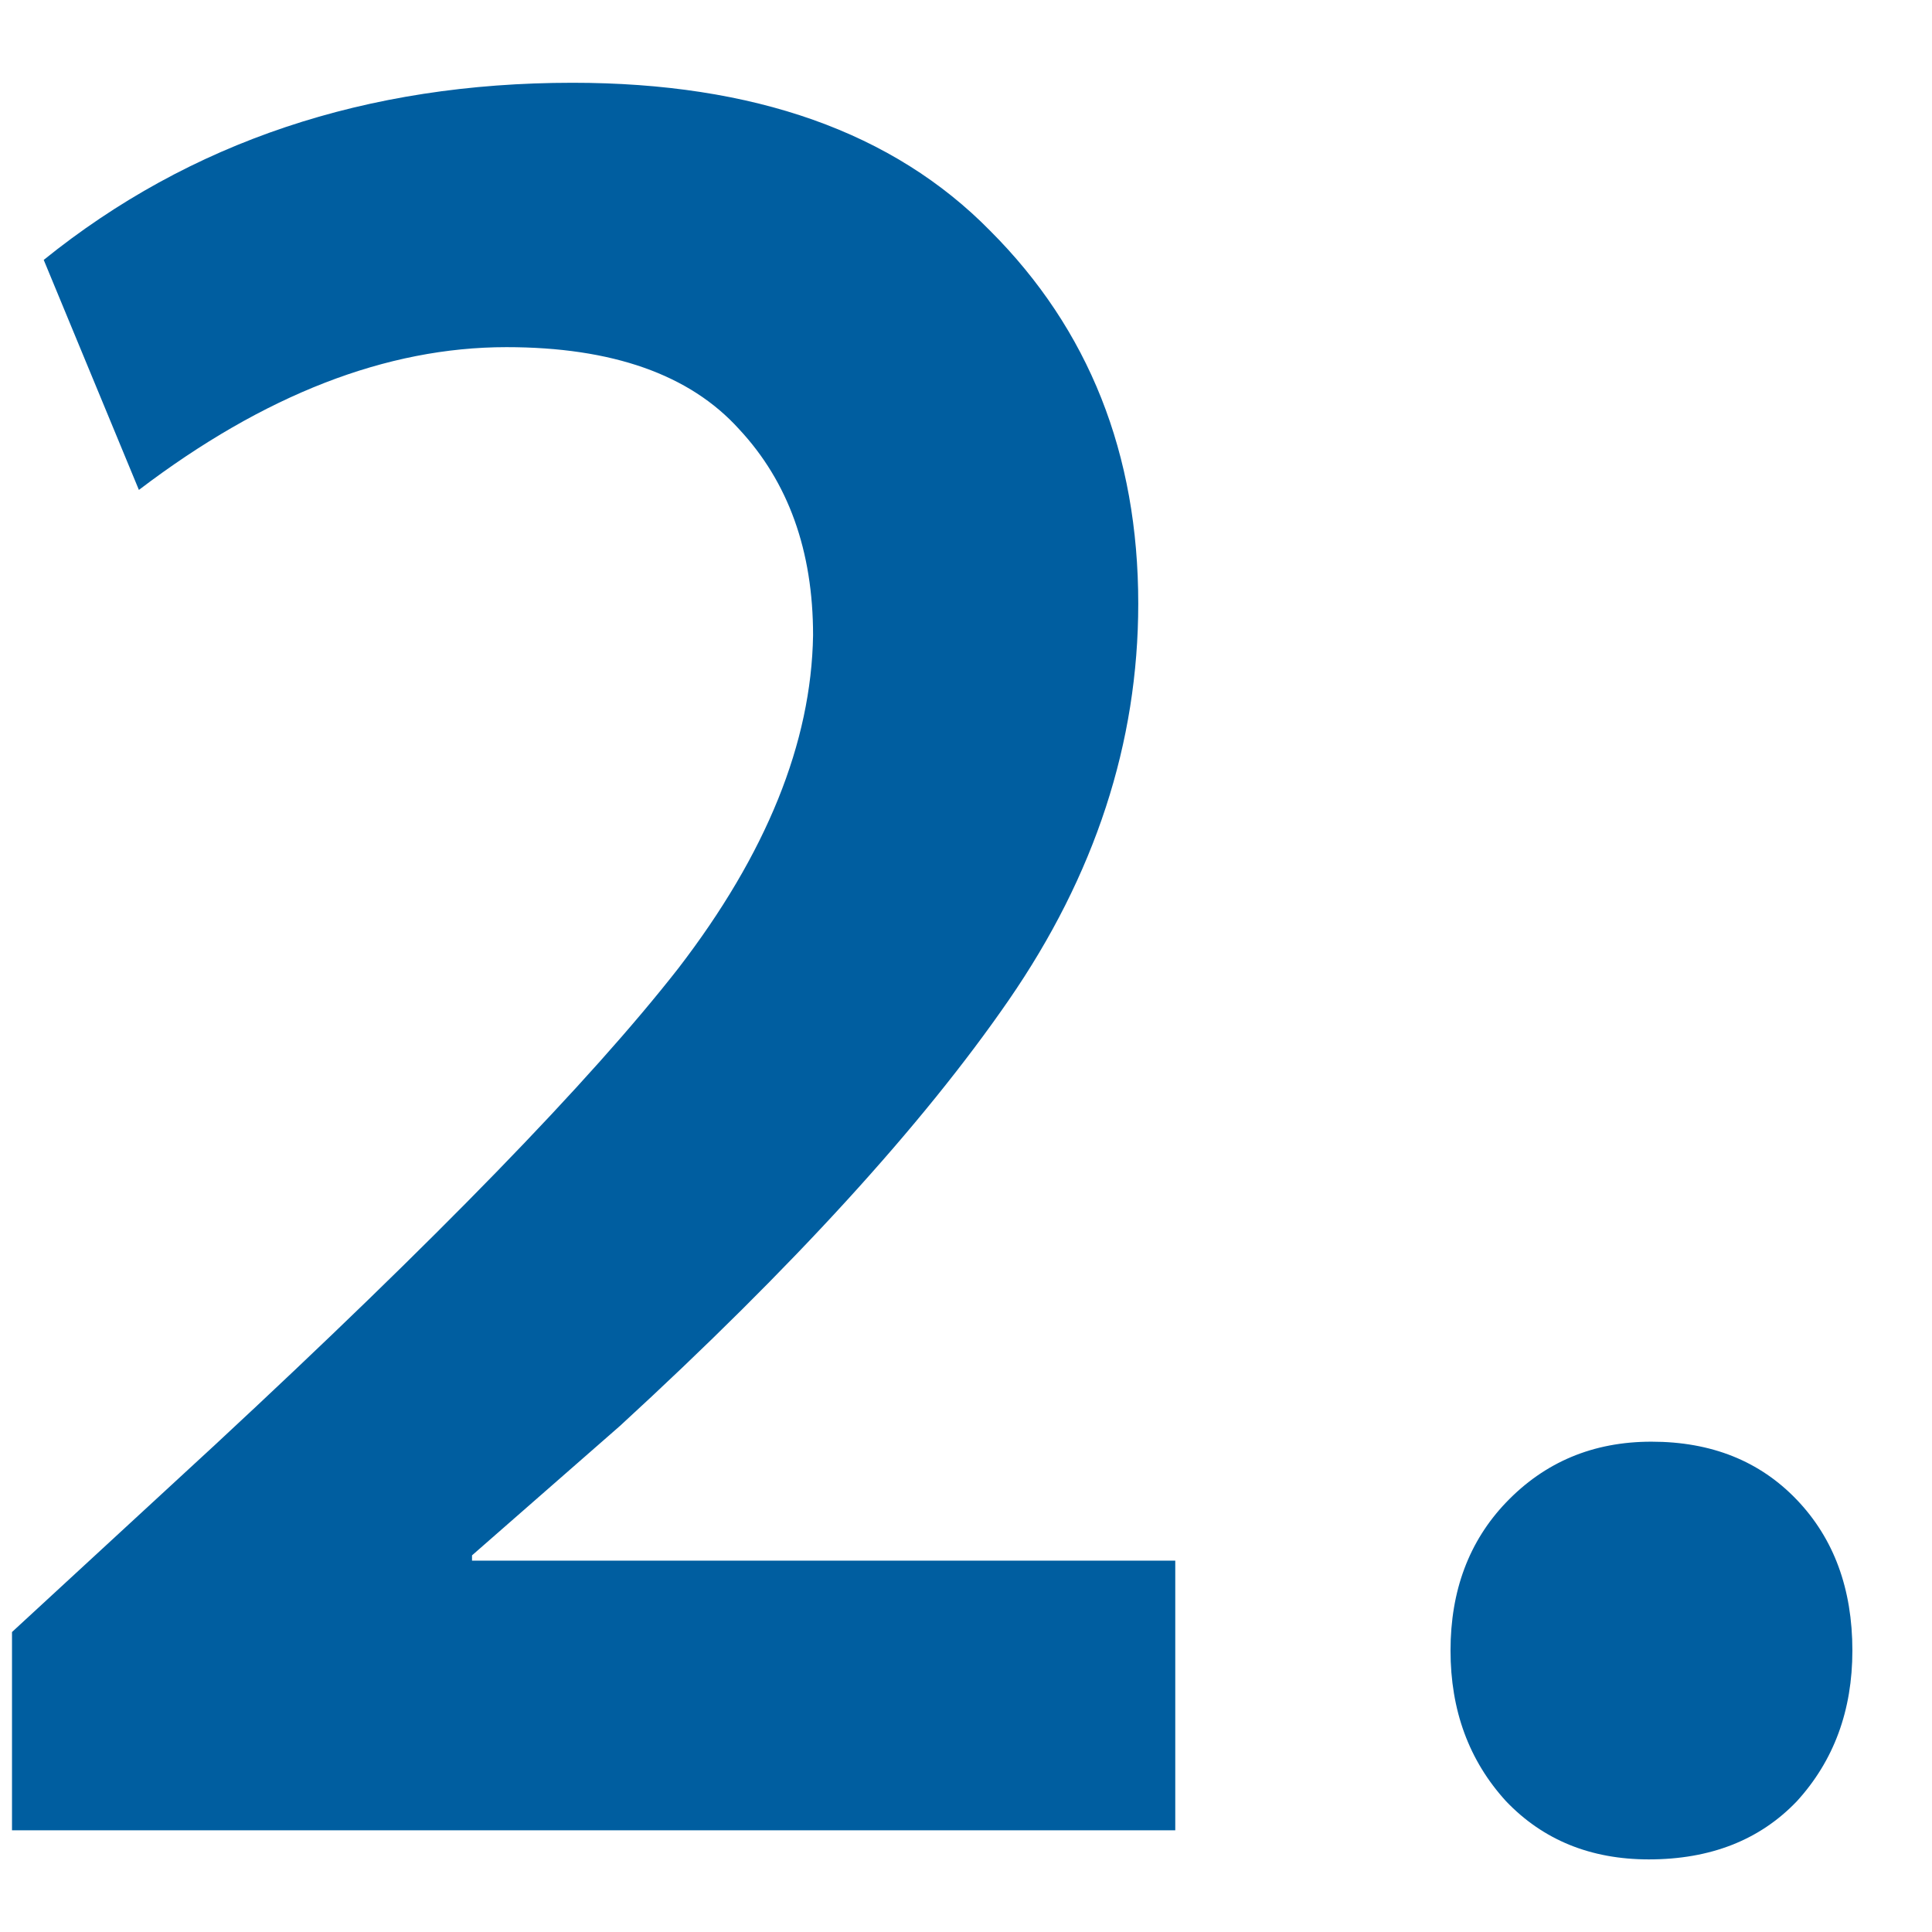 <?xml version="1.0" encoding="UTF-8"?> <svg xmlns="http://www.w3.org/2000/svg" width="19" height="19" viewBox="0 0 19 19" fill="none"> <path d="M11.558 18H0.118V16.05L2.12 14.204C4.287 12.193 5.803 10.633 6.67 9.524C7.537 8.397 7.979 7.305 7.996 6.248C7.996 5.416 7.753 4.74 7.268 4.22C6.783 3.683 6.02 3.414 4.98 3.414C3.801 3.414 2.597 3.882 1.366 4.818L0.43 2.556C1.869 1.395 3.602 0.814 5.63 0.814C7.415 0.814 8.785 1.299 9.738 2.27C10.709 3.241 11.194 4.463 11.194 5.936C11.194 7.305 10.769 8.605 9.92 9.836C9.071 11.067 7.797 12.462 6.098 14.022L4.642 15.296V15.348H11.558V18Z" fill="#005EA0"></path> <path d="M16.215 18.286C15.643 18.286 15.175 18.095 14.811 17.714C14.447 17.315 14.265 16.821 14.265 16.232C14.265 15.643 14.447 15.157 14.811 14.776C15.193 14.377 15.669 14.178 16.241 14.178C16.831 14.178 17.307 14.369 17.671 14.75C18.035 15.131 18.217 15.625 18.217 16.232C18.217 16.821 18.035 17.315 17.671 17.714C17.307 18.095 16.822 18.286 16.215 18.286Z" fill="#005EA0"></path> </svg> 